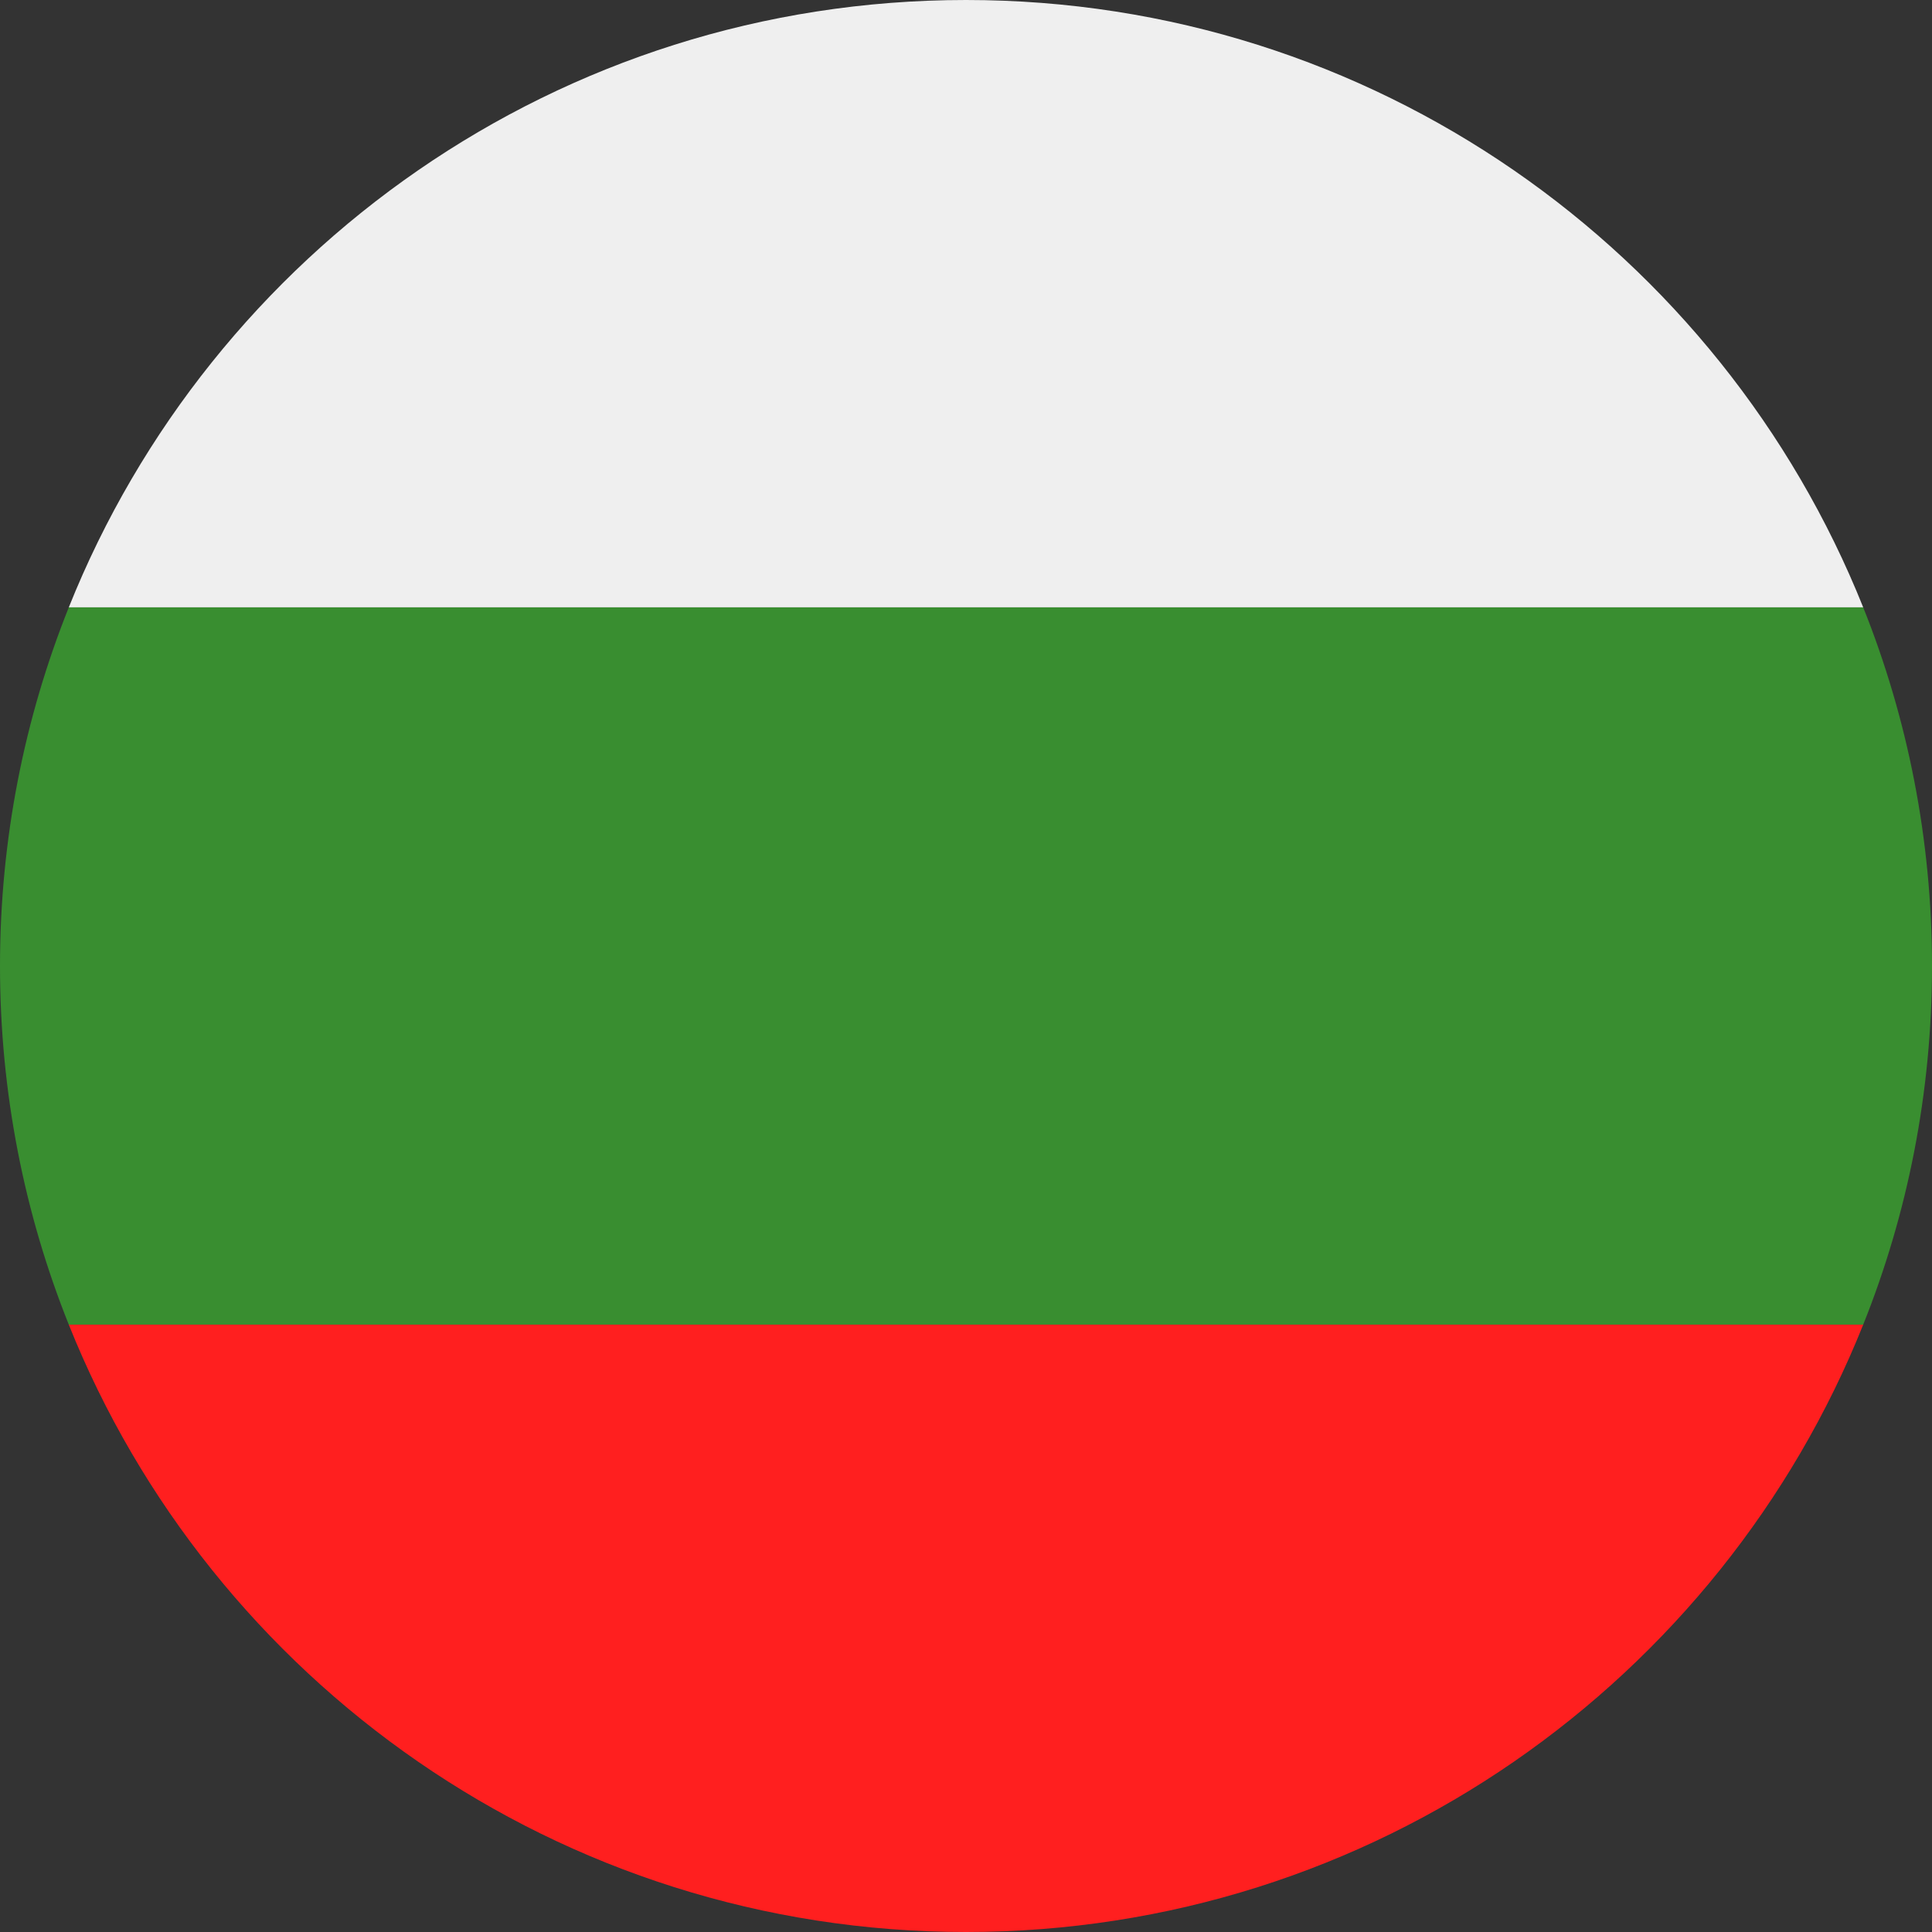 <?xml version="1.0" encoding="iso-8859-1"?>
<!-- Generator: Adobe Illustrator 26.0.1, SVG Export Plug-In . SVG Version: 6.00 Build 0)  -->
<svg version="1.1" id="Layer_1" xmlns="http://www.w3.org/2000/svg" xmlns:xlink="http://www.w3.org/1999/xlink" x="0px" y="0px"
	 viewBox="0 0 512 512" style="enable-background:new 0 0 512 512;" xml:space="preserve">
<rect x="0" y="0" width="512" height="512" fill="#333333" stroke="none"/>
<g>
	<path style="fill:#EFEFEF;" d="M493.77,160.96H18.23C55.96,66.63,148.2,0,256,0S456.04,66.63,493.77,160.96z"/>
	<path style="fill:#FF1F1F;" d="M256,512c-107.8,0-200.04-66.63-237.77-160.96h475.54C456.04,445.37,363.8,512,256,512z"/>
	<path style="fill:#398E30;" d="M493.77,351.04H18.23C6.47,321.66,0,289.58,0,256s6.47-65.66,18.23-95.04h475.54
		C505.53,190.34,512,222.42,512,256S505.53,321.66,493.77,351.04z"/>
</g>
</svg>
